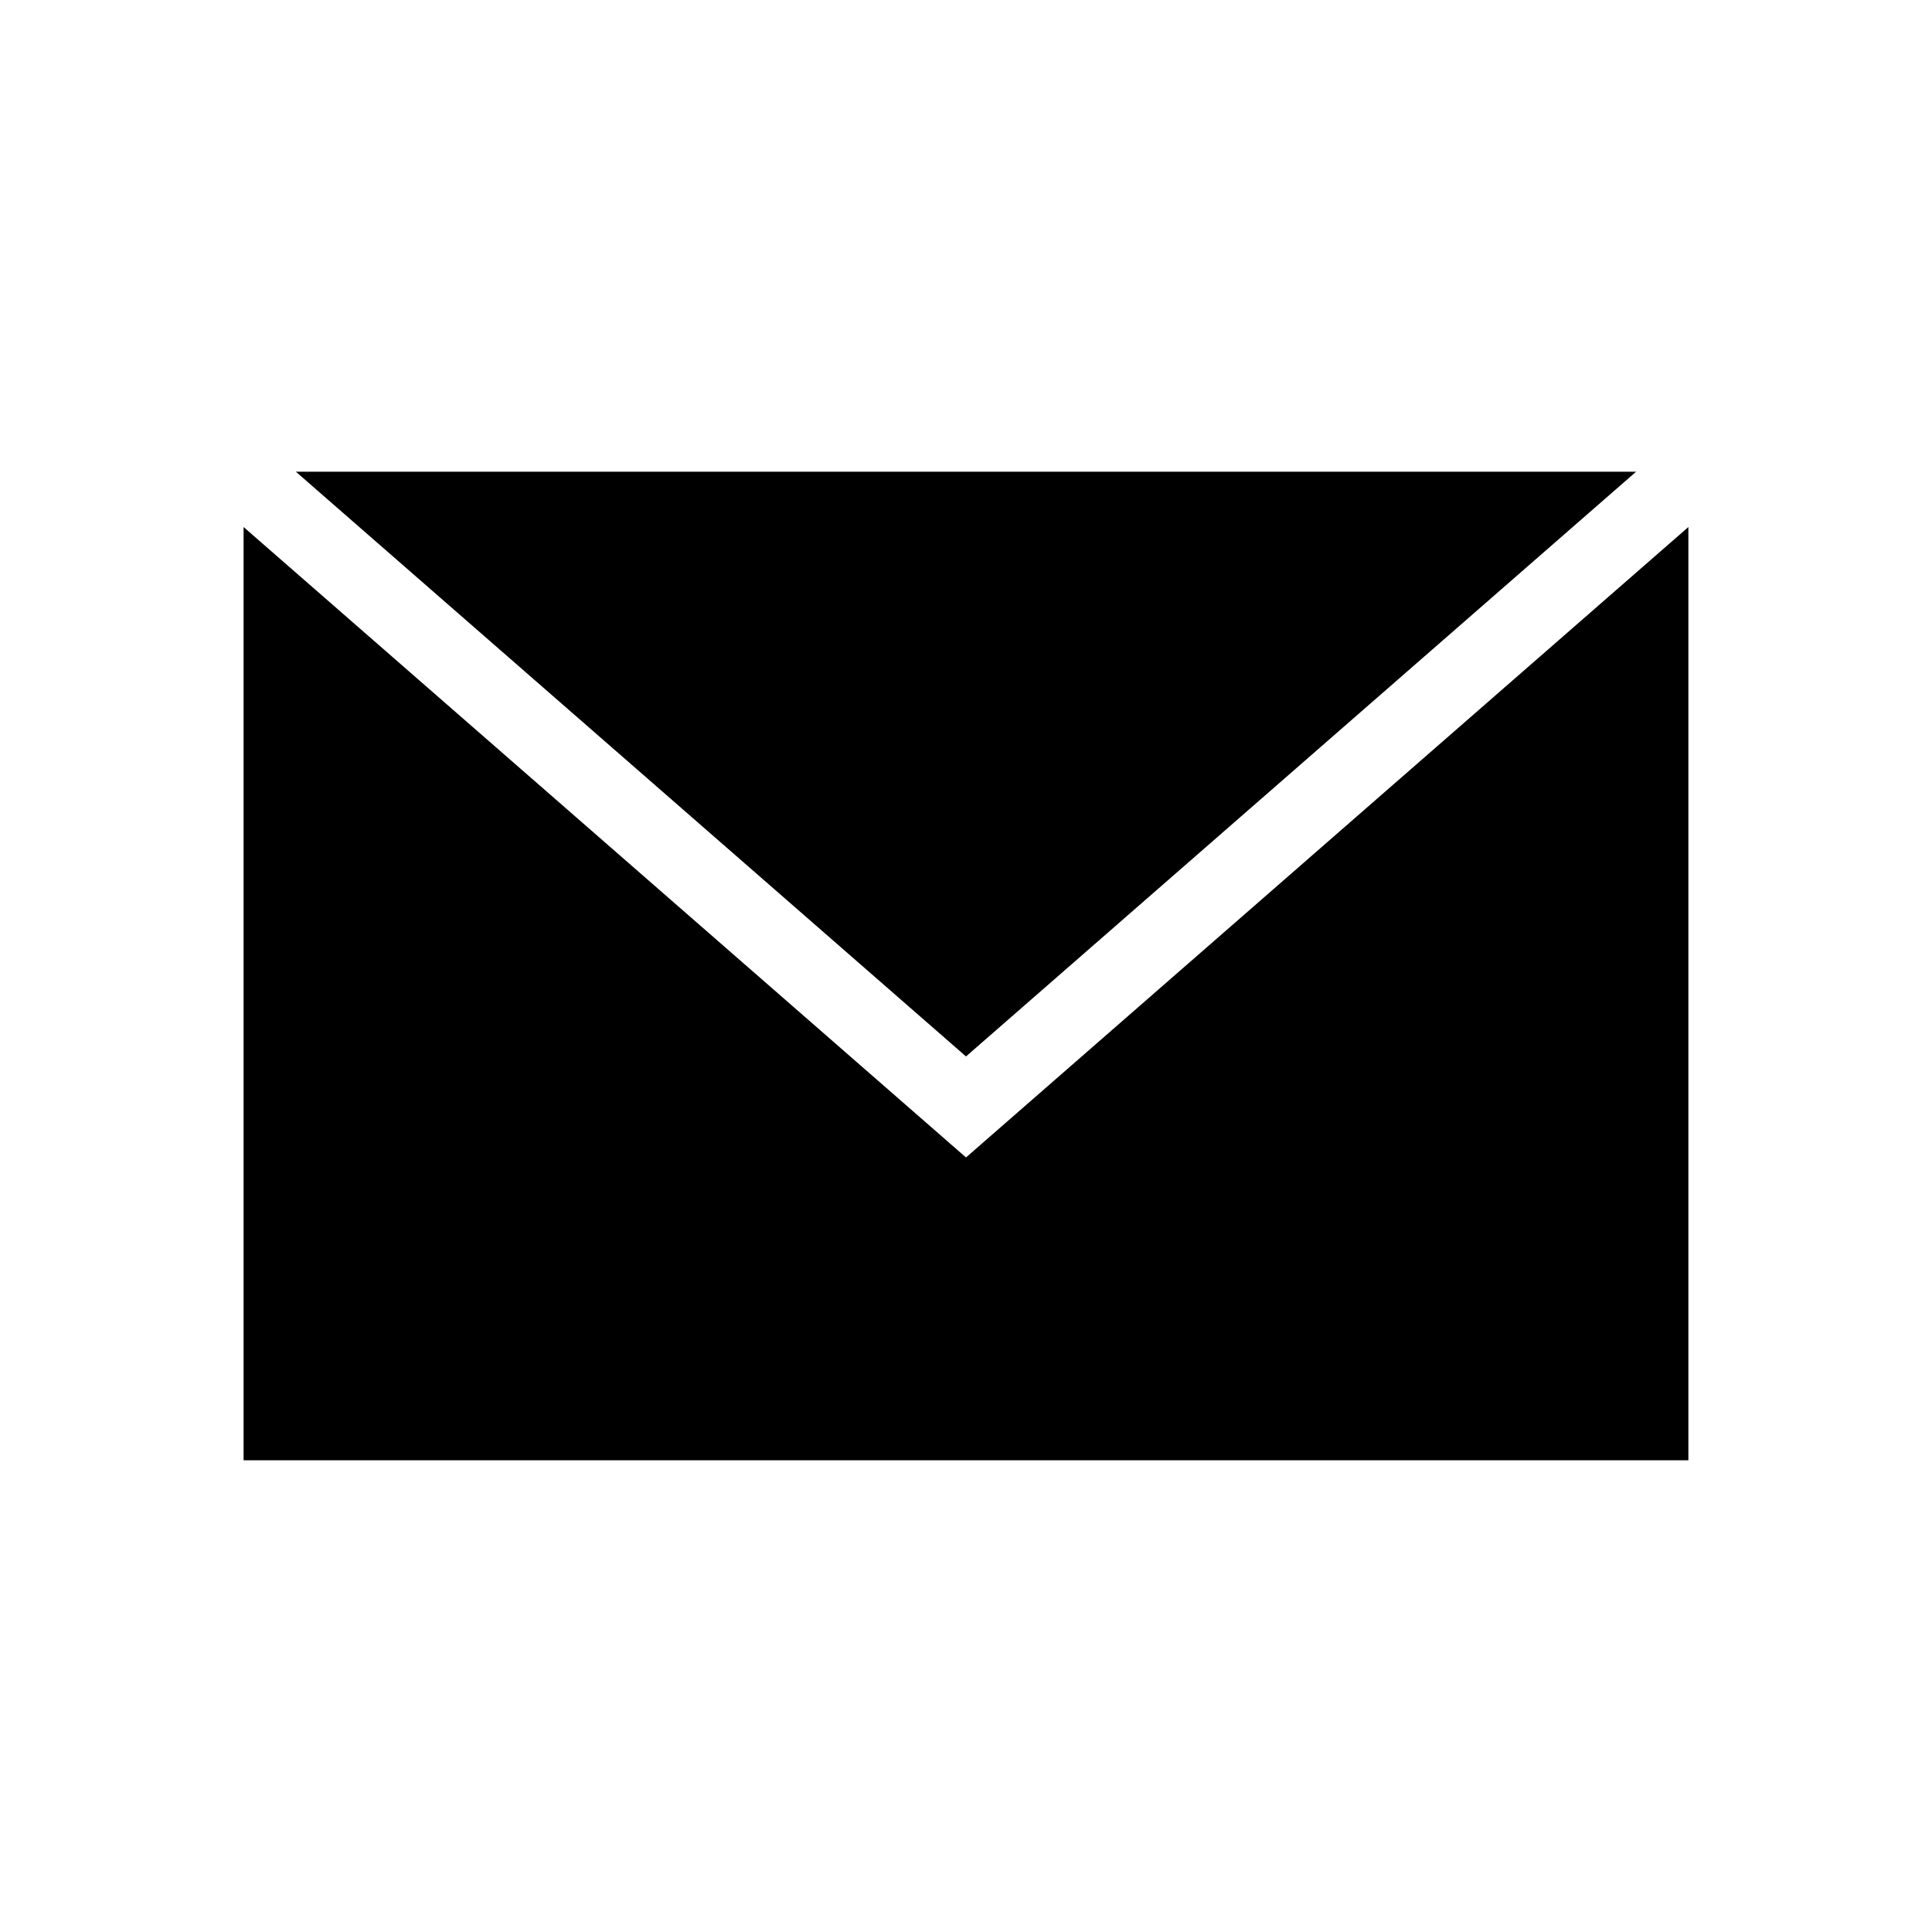 <?xml version="1.0" encoding="UTF-8"?>
<!-- Uploaded to: SVG Repo, www.svgrepo.com, Generator: SVG Repo Mixer Tools -->
<svg fill="#000000" width="800px" height="800px" version="1.1" viewBox="144 144 512 512" xmlns="http://www.w3.org/2000/svg">
 <path d="m400 423.97-177.59-154.96h355.17zm0 26.766-191.45-167.07v247.32h382.89v-247.32z"/>
</svg>